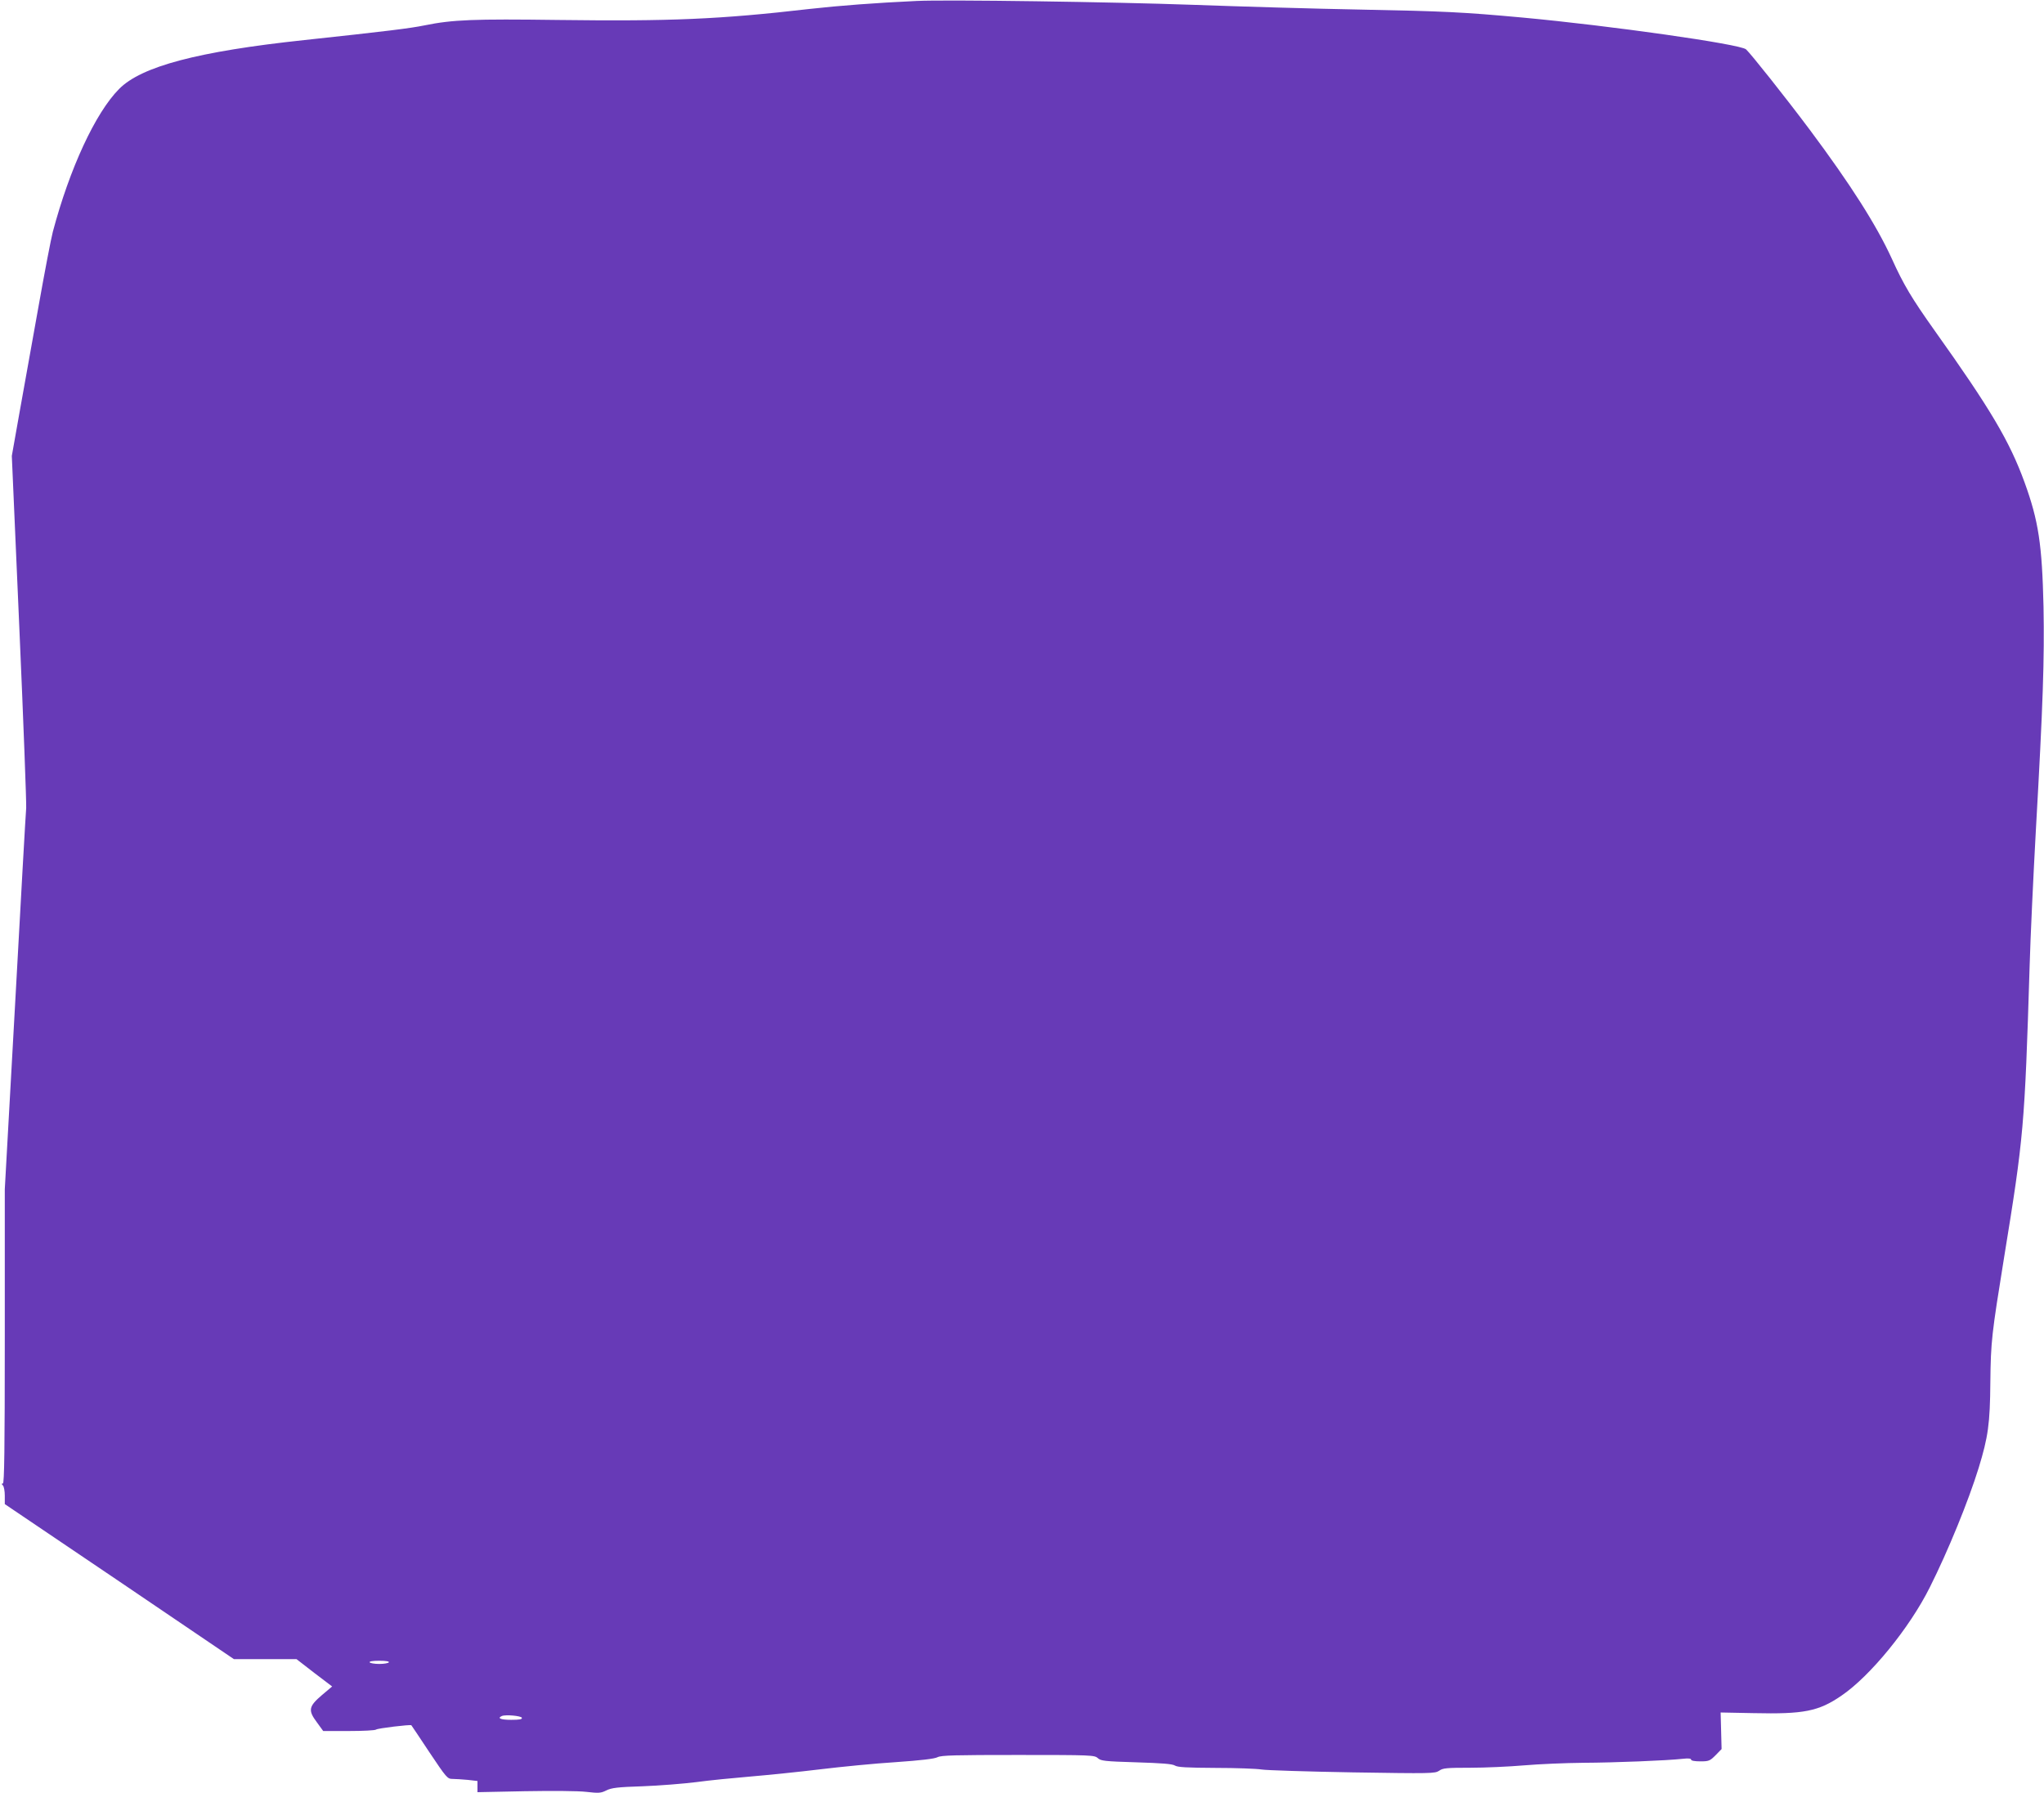 <?xml version="1.0" standalone="no"?>
<!DOCTYPE svg PUBLIC "-//W3C//DTD SVG 20010904//EN"
 "http://www.w3.org/TR/2001/REC-SVG-20010904/DTD/svg10.dtd">
<svg version="1.0" xmlns="http://www.w3.org/2000/svg"
 width="1280pt" height="1123pt" viewBox="0 0 1280 1123"
 preserveAspectRatio="xMidYMid meet">
<g transform="translate(0,1123) scale(0.1,-0.1)"
fill="#673ab7" stroke="none">
<path d="M5740 11224 c-258 -12 -482 -29 -670 -50 -562 -65 -872 -78 -1575
-69 -528 7 -661 2 -837 -34 -88 -18 -232 -36 -753 -92 -665 -71 -1020 -165
-1159 -306 -149 -150 -310 -499 -415 -894 -11 -41 -52 -255 -91 -475 -39 -219
-93 -518 -119 -664 l-47 -265 47 -1075 c26 -591 45 -1100 43 -1130 -3 -30 -34
-580 -69 -1221 l-65 -1166 0 -921 c0 -711 -3 -922 -12 -922 -9 0 -9 -3 0 -12
7 -7 12 -36 12 -64 l0 -53 718 -485 717 -486 196 0 196 0 111 -86 112 -85 -64
-54 c-83 -71 -88 -95 -32 -170 l40 -55 161 0 c89 0 165 4 170 9 8 8 217 33
221 27 1 0 51 -76 113 -169 107 -160 113 -167 145 -167 18 0 61 -3 95 -6 l61
-7 0 -35 0 -35 296 6 c172 3 334 2 385 -4 79 -9 92 -8 126 9 32 16 69 21 228
26 105 4 255 16 335 26 80 11 233 26 340 35 107 9 303 29 435 45 132 16 345
37 474 45 157 11 244 21 262 31 23 12 109 14 505 14 461 0 478 -1 499 -20 19
-17 41 -20 240 -26 161 -5 226 -10 242 -20 17 -11 75 -14 255 -15 128 0 258
-5 288 -10 30 -5 287 -13 570 -18 494 -8 516 -7 542 10 23 17 47 19 195 19 92
0 245 7 338 15 94 8 260 15 370 16 199 1 523 14 623 25 35 4 52 2 52 -5 0 -7
23 -11 58 -11 54 0 60 3 96 39 l37 38 -3 115 -3 114 206 -4 c315 -7 407 11
550 109 180 122 427 424 554 679 115 229 242 541 306 748 59 193 71 275 73
537 3 257 8 297 86 780 123 755 129 819 160 1825 5 179 23 561 39 850 45 794
54 1071 48 1400 -9 390 -31 538 -119 780 -94 258 -214 460 -563 950 -142 200
-194 286 -268 450 -97 212 -260 467 -512 805 -155 207 -372 480 -401 506 -38
33 -849 148 -1399 199 -371 34 -492 40 -1015 50 -278 5 -752 19 -1055 30 -498
18 -1538 33 -1725 24z m-3305 -10404 c-3 -5 -30 -10 -60 -10 -30 0 -57 5 -60
10 -4 6 18 10 60 10 42 0 64 -4 60 -10z m833 -347 c3 -10 -15 -13 -67 -13 -65
0 -90 10 -58 24 24 10 120 1 125 -11z"/>
</g>
</svg>
